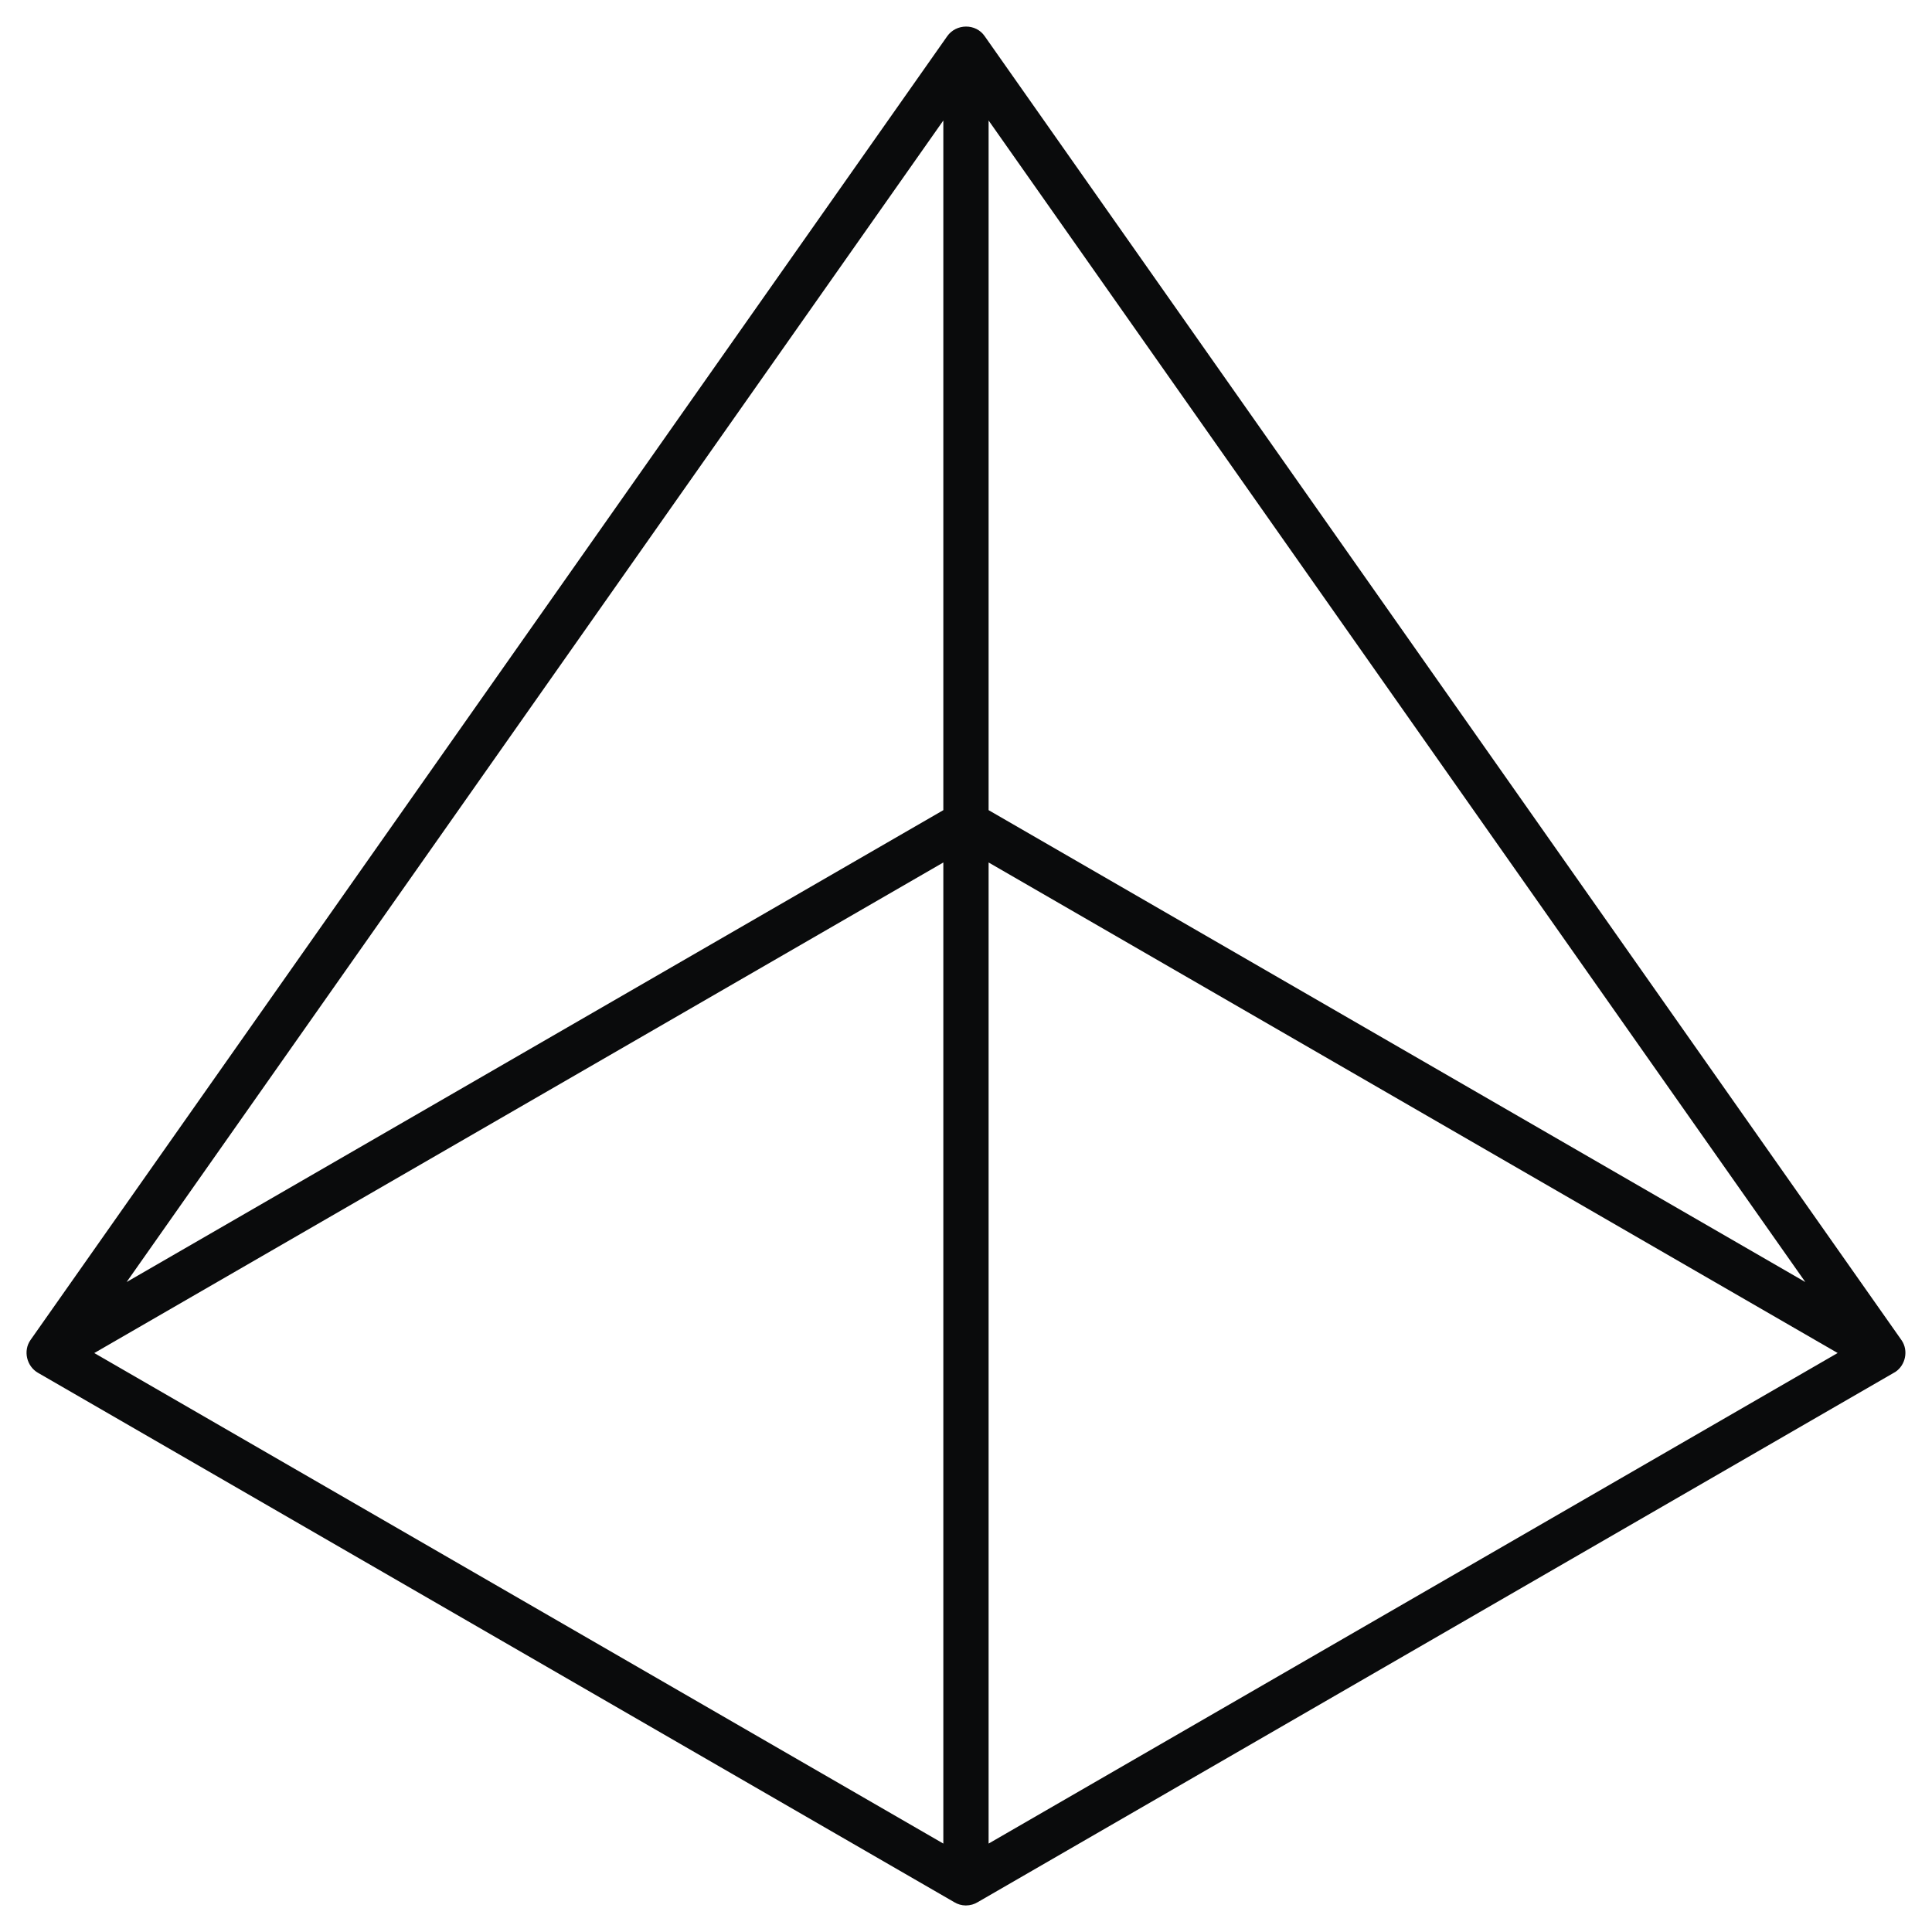 <?xml version="1.0" encoding="UTF-8"?> <svg xmlns="http://www.w3.org/2000/svg" width="60" height="60" viewBox="0 0 60 60" fill="none"><path d="M29.993 59.176C29.863 59.175 29.741 59.138 29.637 59.075C29.637 59.075 1.183 42.635 1.178 42.633C0.826 42.429 0.712 41.947 0.949 41.613C0.949 41.613 29.4 1.149 29.418 1.123C29.695 0.73 30.306 0.722 30.58 1.123C30.58 1.123 59.057 41.624 59.061 41.631C59.272 41.947 59.178 42.395 58.864 42.605C58.849 42.615 30.361 59.075 30.361 59.075C30.257 59.138 30.135 59.175 29.993 59.176ZM30.702 26.785V57.254L57.07 42.019L30.702 26.785ZM2.928 42.02L29.296 57.254V26.785L2.928 42.02ZM30.702 25.16L56.066 39.815L30.702 3.742V25.16ZM29.296 3.742L3.932 39.815L29.296 25.16V3.742Z" fill="#0A0B0C"></path></svg> 
